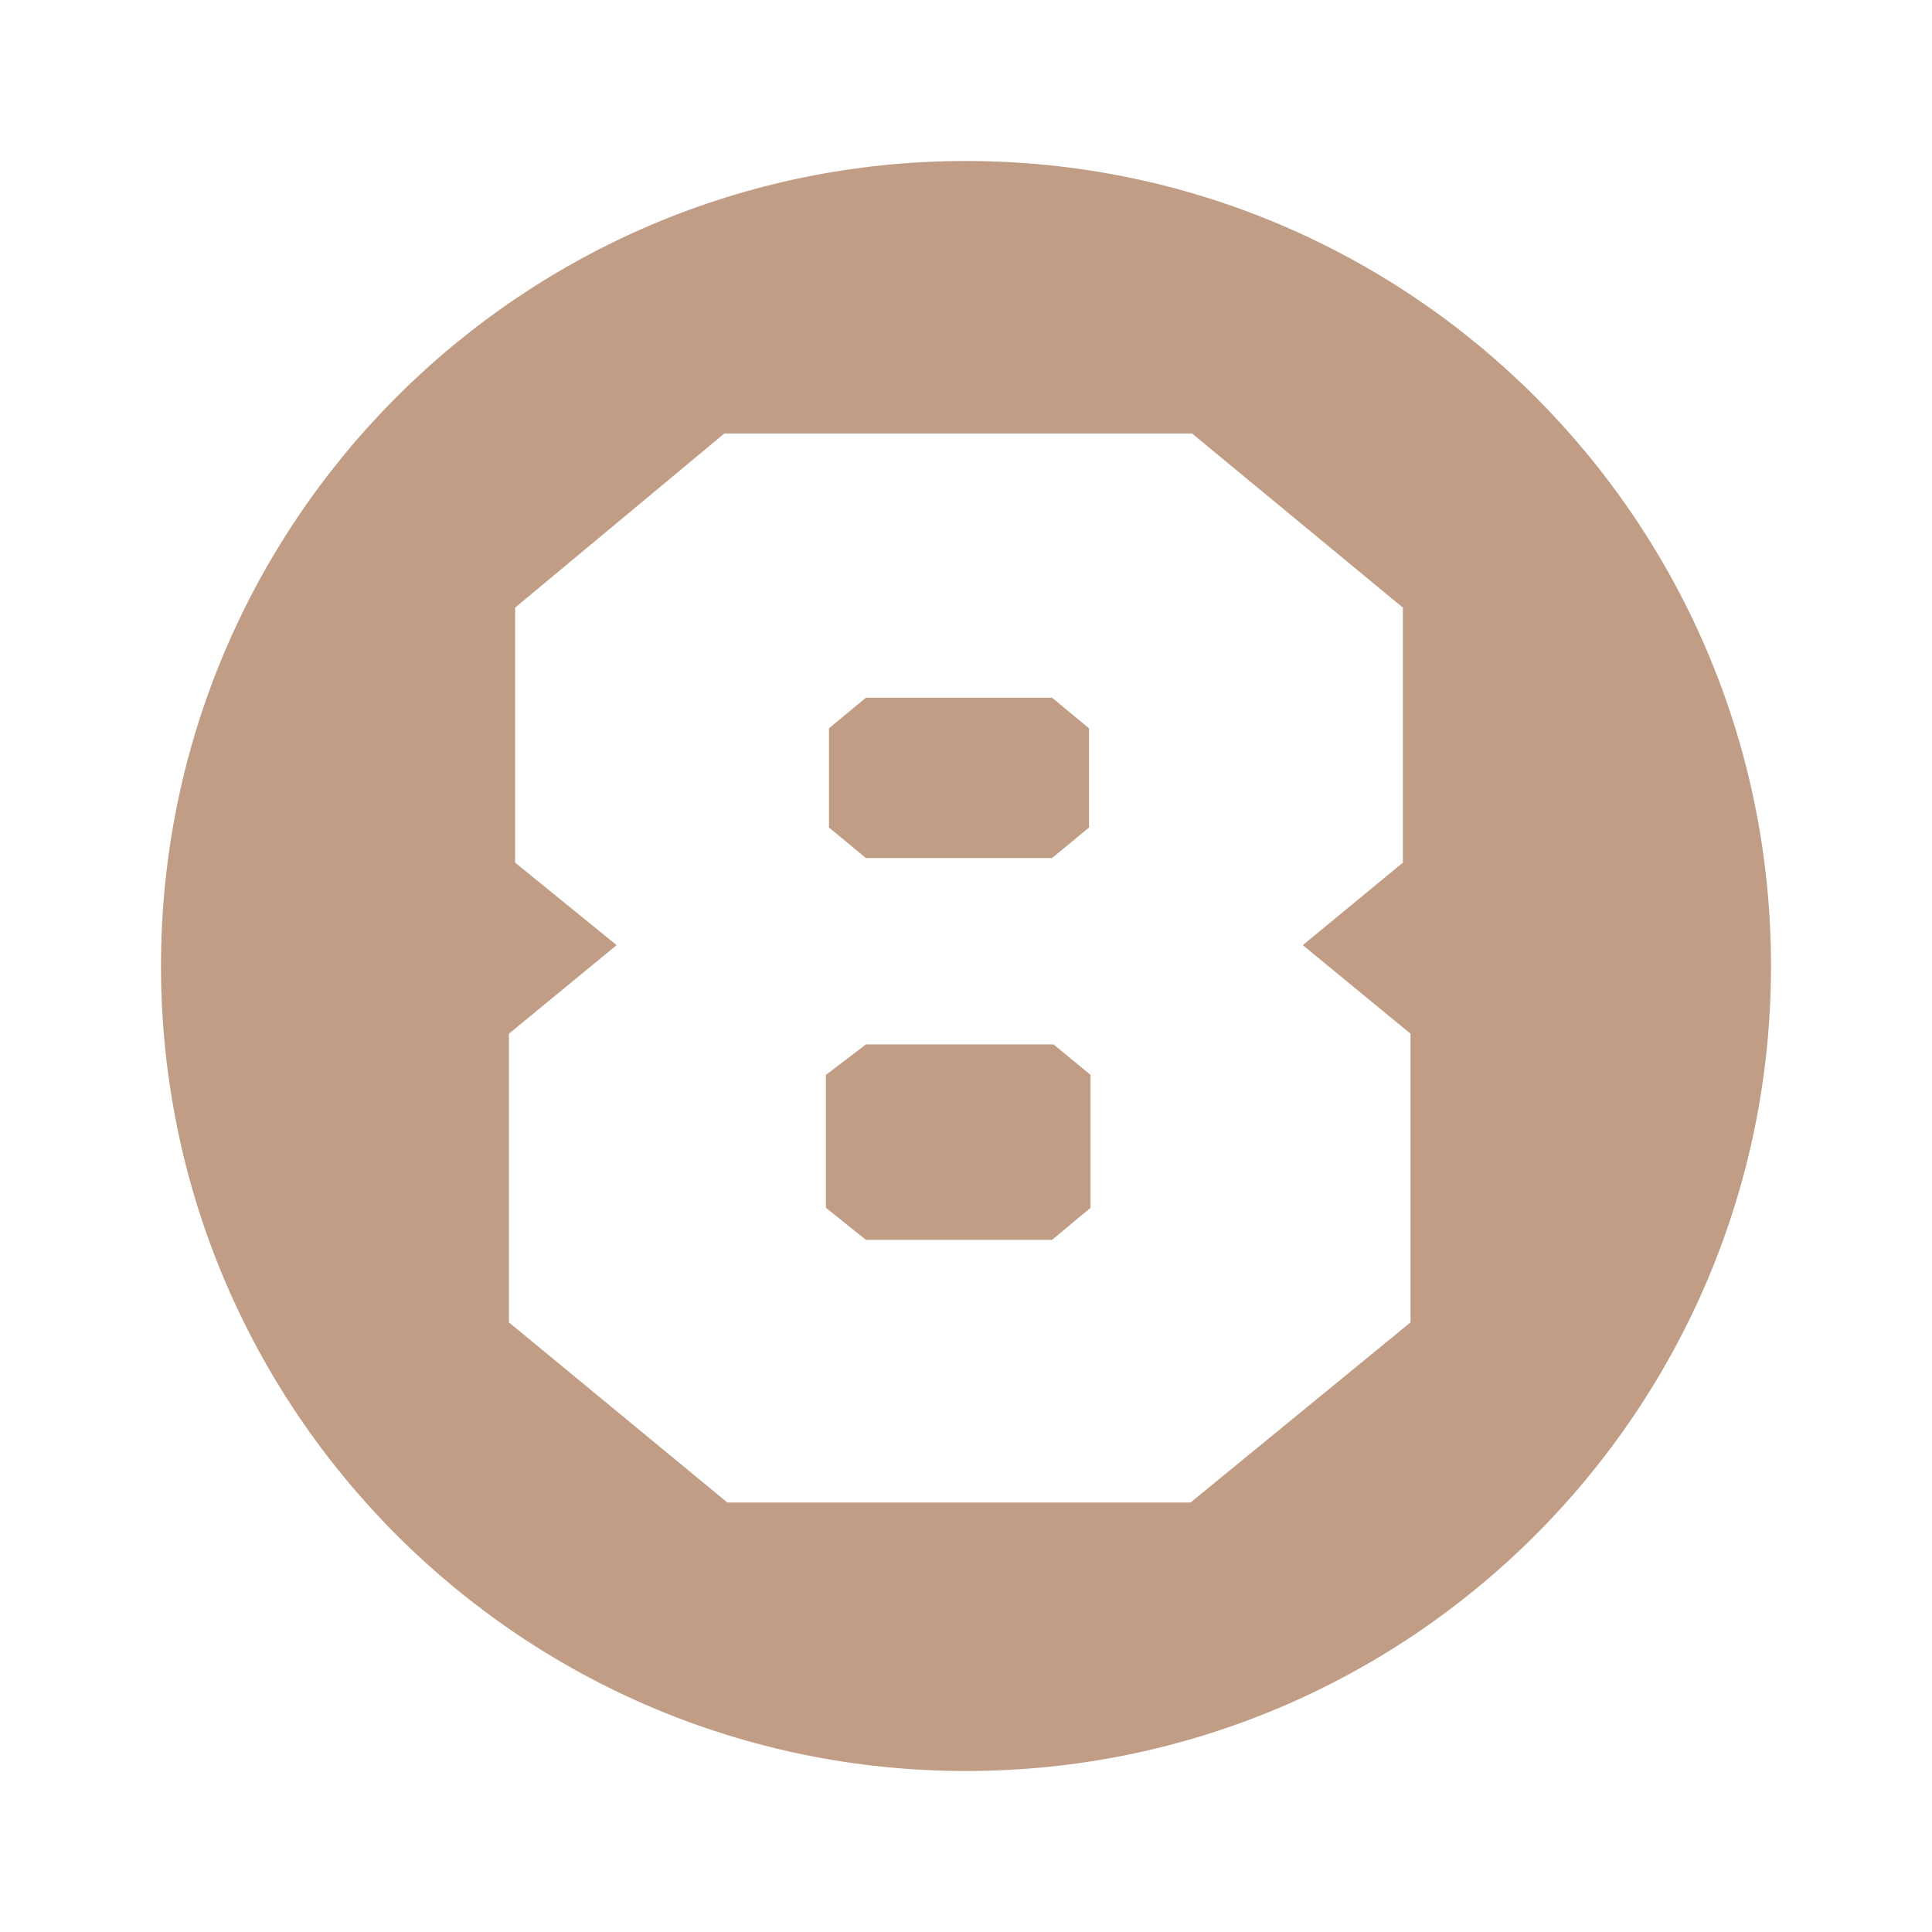 <svg width="24" height="24" viewBox="0 0 24 24" fill="none" xmlns="http://www.w3.org/2000/svg">
<path fill-rule="evenodd" clip-rule="evenodd" d="M12 22C17.523 22 22 17.523 22 12C22 6.477 17.523 2 12 2C6.477 2 2 6.477 2 12C2 17.523 6.477 22 12 22ZM17.427 10.716V7.548L14.808 5.385H8.998L6.399 7.548V10.716L7.66 11.741L6.322 12.841V16.427L9.036 18.665H14.789L17.522 16.427V12.841L16.184 11.741L17.427 10.716ZM10.26 13.353L10.757 12.974H13.088L13.547 13.353V15.004L13.069 15.402H10.757L10.26 15.004V13.353ZM10.298 9.047L10.757 8.667H13.069L13.528 9.047V10.28L13.069 10.659H10.757L10.298 10.28V9.047Z" fill="#C19D86"/>
</svg>
